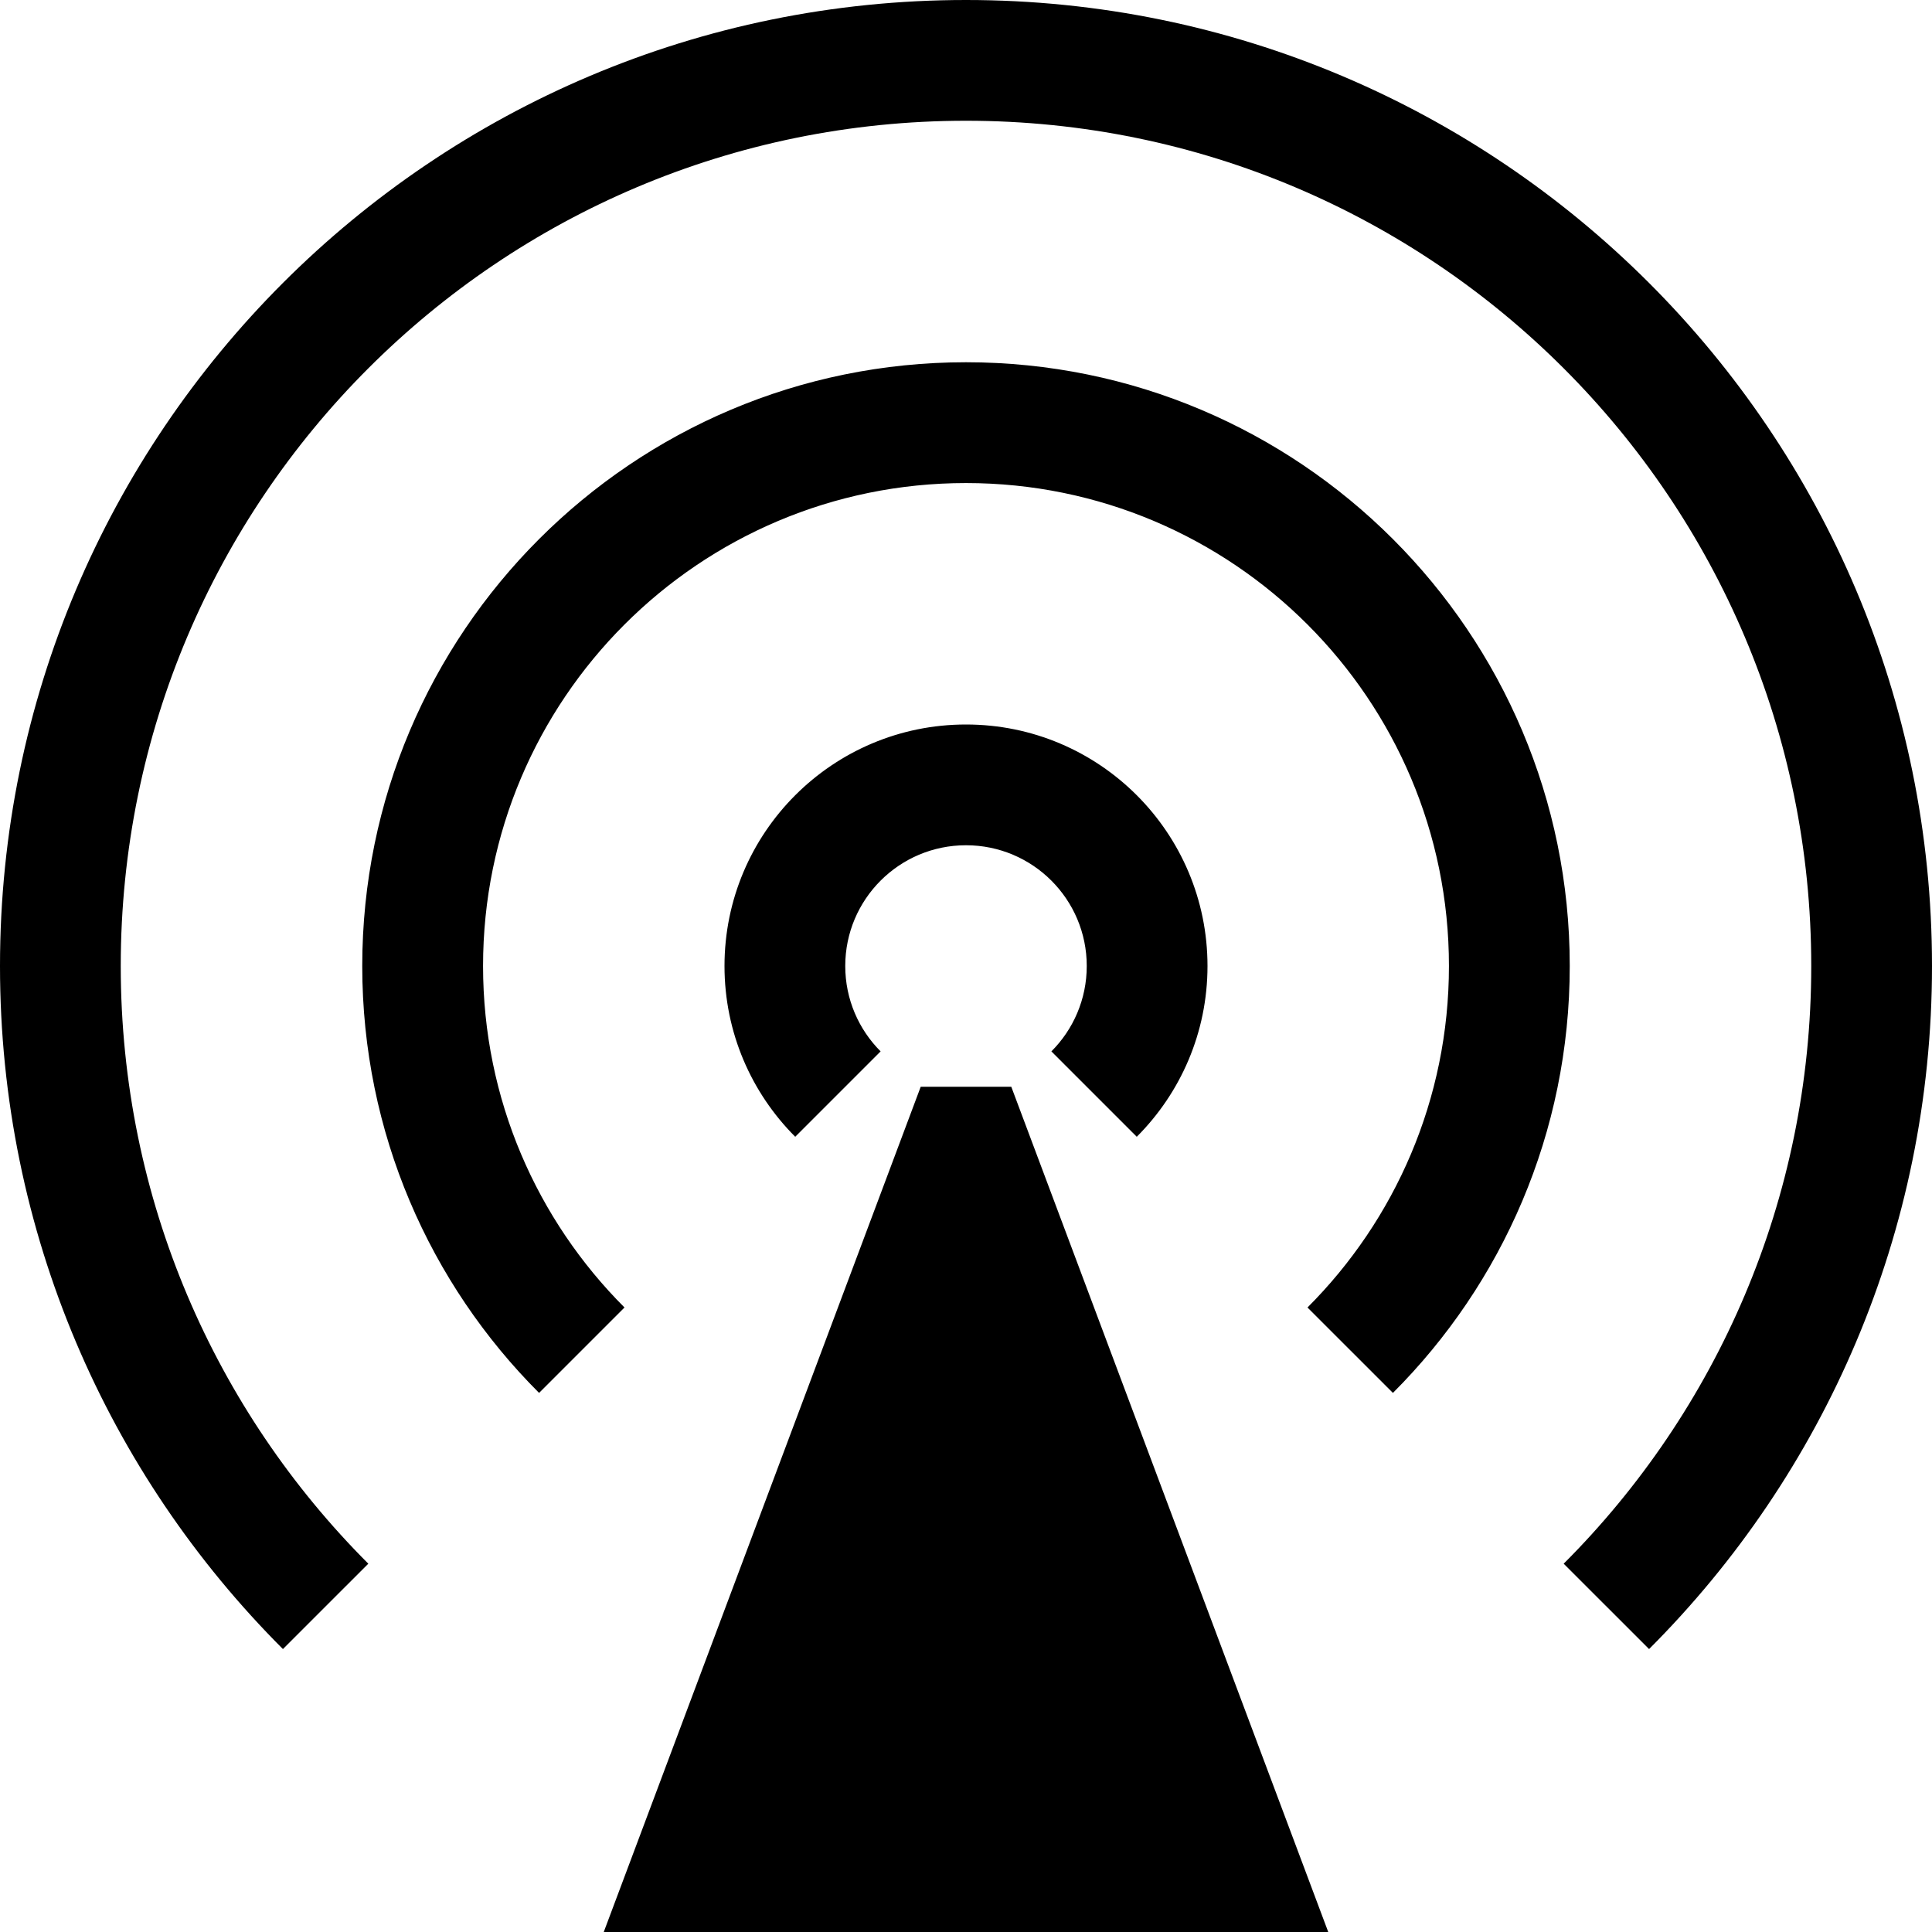 <svg xmlns="http://www.w3.org/2000/svg" viewBox="0 0 512 512"><path d="M256 0c-141.385 0-256 114.615-256 256 0 70.691 28.653 134.691 74.98 181.019l22.627-22.626c-40.535-40.538-65.607-96.538-65.607-158.393 0-123.712 100.288-224 224-224s224 100.288 224 224c0 61.855-25.072 117.855-65.608 158.393l22.628 22.626c46.326-46.328 74.98-110.328 74.98-181.019 0-141.385-114.615-256-256-256zm0 0c-141.385 0-256 114.615-256 256 0 70.691 28.653 134.691 74.98 181.019l22.627-22.626c-40.535-40.538-65.607-96.538-65.607-158.393 0-123.712 100.288-224 224-224s224 100.288 224 224c0 61.855-25.072 117.855-65.608 158.393l22.628 22.626c46.326-46.328 74.98-110.328 74.98-181.019 0-141.385-114.615-256-256-256zm0 96c-88.366 0-160 71.634-160 160 0 44.184 17.909 84.184 46.862 113.137l22.639-22.638c-23.161-23.161-37.486-55.157-37.486-90.499 0-70.684 57.301-127.985 127.985-127.985s127.984 57.301 127.984 127.985c0 35.342-14.325 67.338-37.486 90.499l22.639 22.638c28.955-28.953 46.863-68.953 46.863-113.137 0-88.366-71.635-160-160-160zm45.255 205.255c11.582-11.582 18.745-27.582 18.745-45.255 0-35.346-28.654-64-64-64-35.347 0-64 28.654-64 64 0 17.673 7.164 33.673 18.745 45.255l22.627-22.627c-5.79-5.791-9.372-13.791-9.372-22.628 0-17.673 14.327-32 32-32s32 14.327 32 32c0 8.837-3.582 16.837-9.372 22.628l22.627 22.627zm-57.255-13.255l-84 224h192l-84-224z"/></svg>